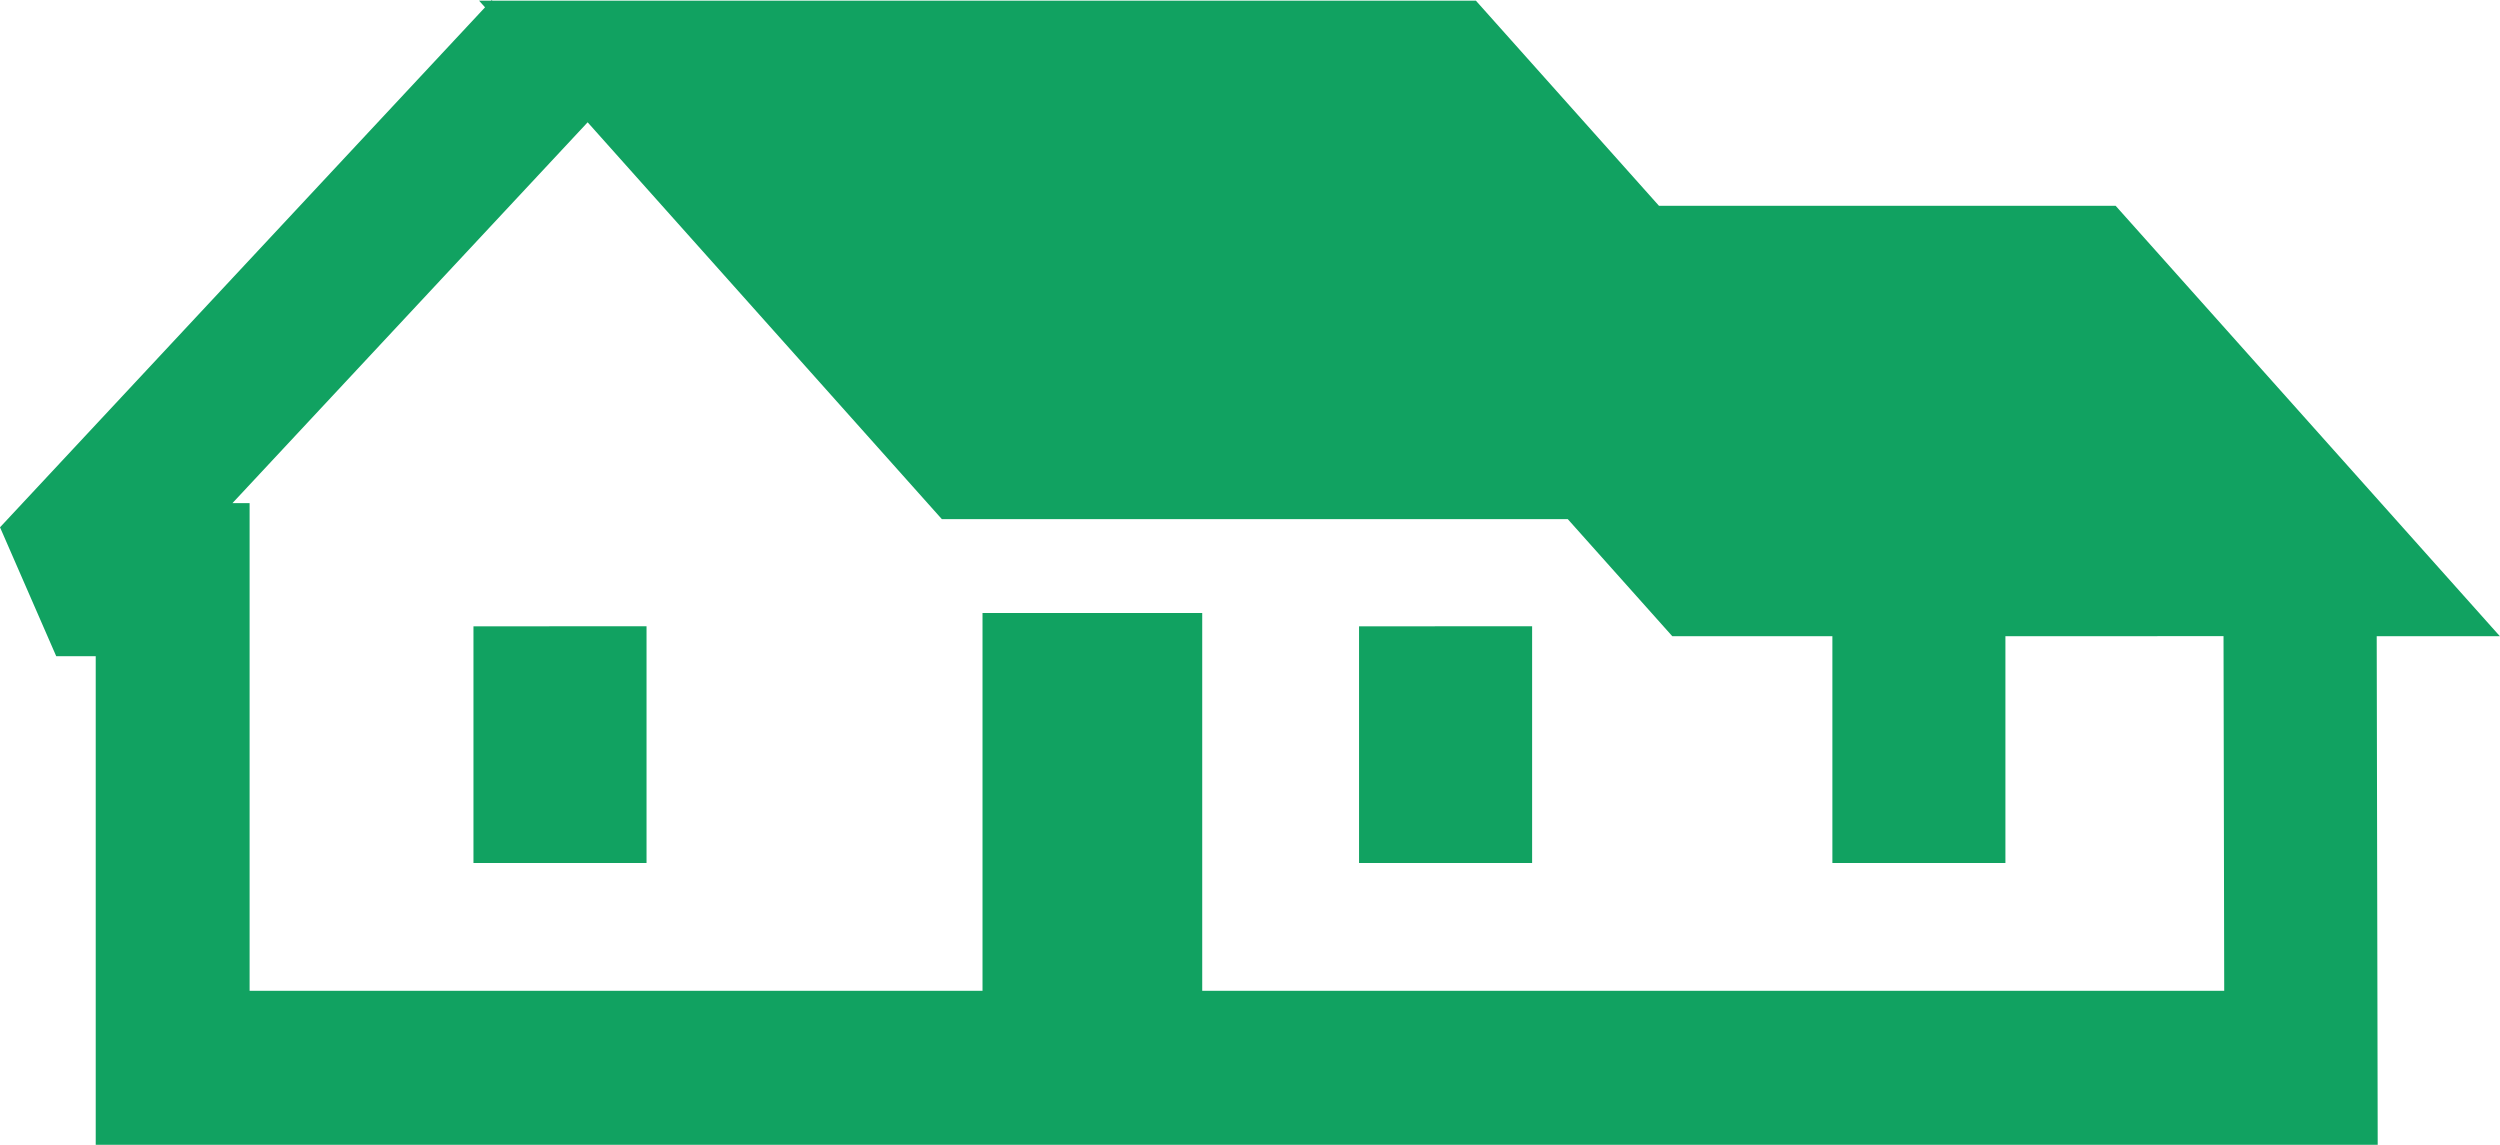<svg xmlns="http://www.w3.org/2000/svg" width="119.069" height="54.52" viewBox="0 0 119.069 54.52"><defs><style>.a{fill:#11a261;fill-rule:evenodd;}</style></defs><path class="a" d="M153.3,524.43h.577l.028-.032.032.032h46.843L209.5,534.2h21.75l18.3,20.5h-5.866l.04,20.557.007,3.665H135.046V555.652l-1.881,0-2.677-6.14,23.1-24.765-.282-.314ZM226,554.7v10.8h-8.241V554.7h-7.624l-4.979-5.577H175.345l-16.87-18.9-16.918,18.139h.818v23.224h34.907V553.593h10.464v17.994h48.675l-.033-16.891Zm-30.785-.471V565.5h8.243V554.225Zm-42.178,0V565.5h8.243V554.225Z" transform="translate(-130.487 -524.398)"></path></svg>